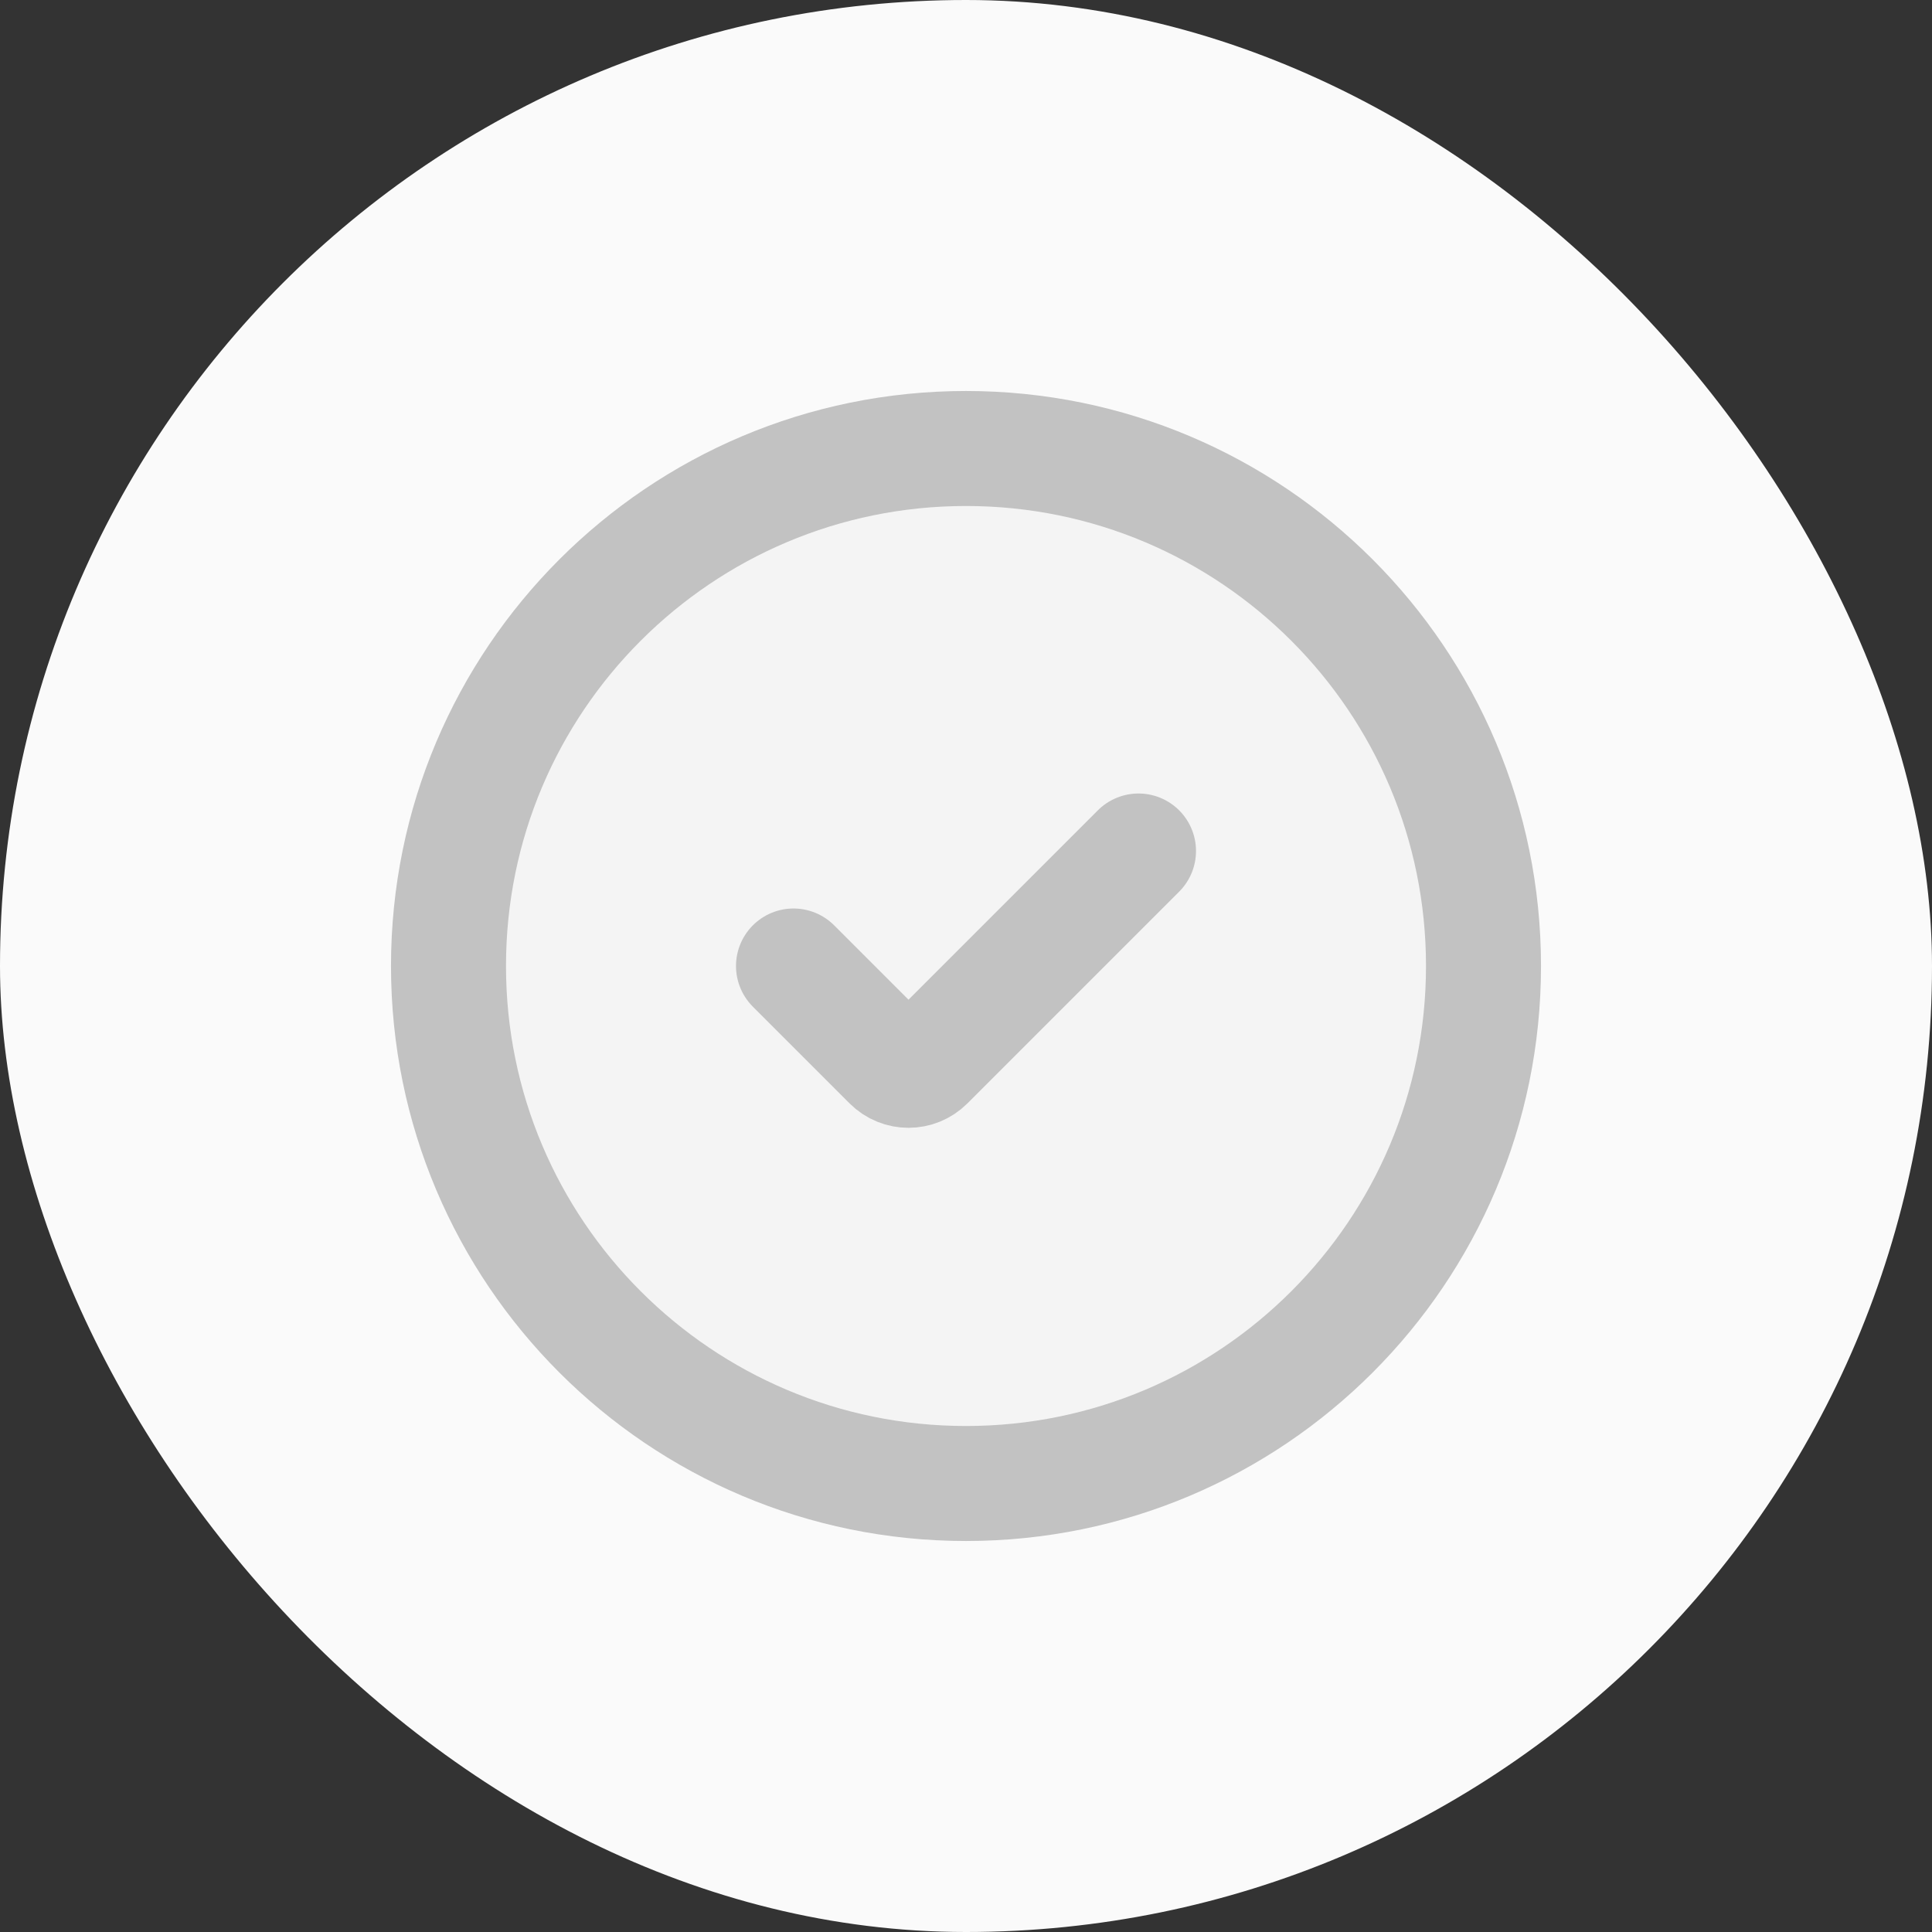 <svg xmlns="http://www.w3.org/2000/svg" fill="none" viewBox="-4.8 -4.8 33.60 33.60" height="800px" width="800px">

<rect x="-4.8" y="-4.8" width="33.60" height="33.60" fill="#333333" stroke="none"/>

<g stroke-width="0" id="SVGRepo_bgCarrier">

<rect fill="#fafafa" rx="16.8" height="33.60" width="33.60" y="-4.8" x="-4.8"></rect>

</g>

<g stroke-linejoin="round" stroke-linecap="round" id="SVGRepo_tracerCarrier"></g>

<g id="SVGRepo_iconCarrier"> <path fill="#c2c2c2" d="M21 12C21 16.971 16.971 21 12 21C7.029 21 3 16.971 3 12C3 7.029 7.029 3 12 3C16.971 3 21 7.029 21 12Z" opacity="0.1"></path> <path stroke-width="2" stroke="#c2c2c2" d="M21 12C21 16.971 16.971 21 12 21C7.029 21 3 16.971 3 12C3 7.029 7.029 3 12 3C16.971 3 21 7.029 21 12Z"></path> <path stroke-linejoin="round" stroke-linecap="round" stroke-width="2" stroke="#c2c2c2" d="M9 12L10.683 13.683V13.683C10.858 13.858 11.142 13.858 11.317 13.683V13.683L15 10"></path> </g>

</svg>